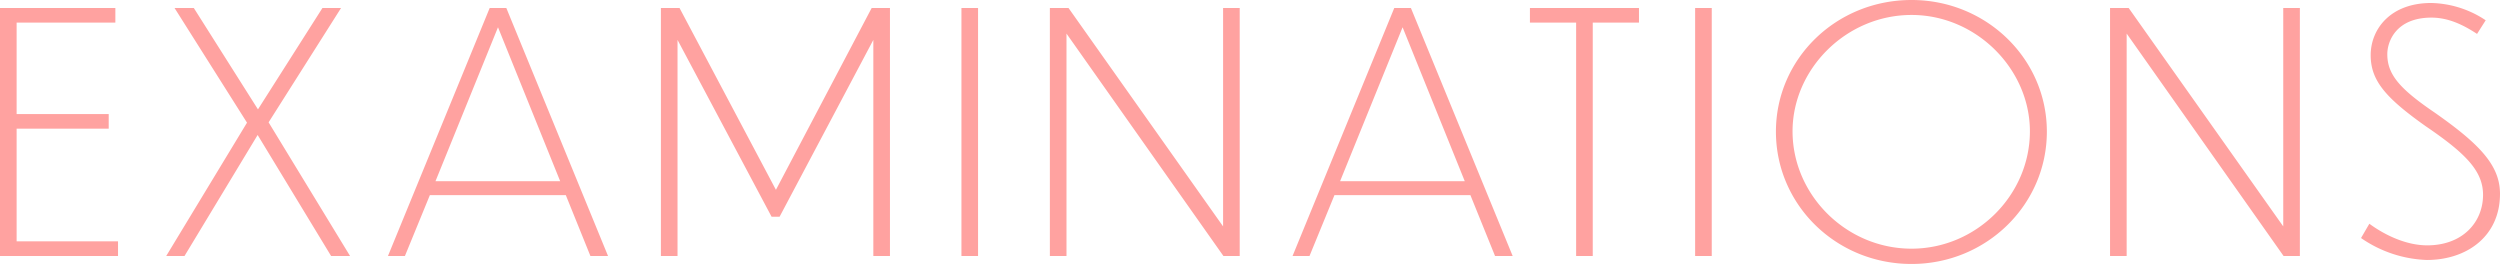 <svg xmlns="http://www.w3.org/2000/svg" width="661.76" height="69.872" viewBox="0 0 661.76 69.872">
  <path id="パス_1" data-name="パス 1" d="M-330.044,0h31.24V-3.872h-26.84V-33.7h24.376v-3.872h-24.376v-24.2h26.136v-3.872h-30.536ZM-242.4,0h5.016l-21.56-35.376,19.184-30.272h-4.928l-17.072,26.84-16.984-26.84h-5.1l19.184,30.36L-286.044,0h4.84l19.36-32.032Zm68.64,0h4.664L-196.02-65.648h-4.4L-227.348,0h4.488l6.6-16.1h35.992Zm-41.008-19.8,16.544-40.744L-181.764-19.8Zm88.968,9.416h2.112L-98.868-57.2V0h4.4V-65.648h-4.84l-25.344,48.136-25.52-48.136H-155.1V0h4.4V-57.2ZM-75.548,0h4.4V-65.648h-4.4ZM-6.2,0h4.312V-65.648h-4.4V-7.832l-40.92-57.816H-52.14V0h4.4V-58.872Zm71.9,0h4.664L43.428-65.648h-4.4L12.1,0h4.488l6.6-16.1H59.18ZM24.684-19.8,41.228-60.544,57.684-19.8ZM87.164,0h4.4V-61.776H103.8v-3.872H74.932v3.872H87.164Zm31.5,0h4.4V-65.648h-4.4Zm57.288-67.76c-19.976,0-35.9,15.576-35.9,34.848,0,19.36,15.928,35.024,35.9,35.024,19.8,0,35.816-15.664,35.816-35.024C211.772-52.184,195.756-67.76,175.956-67.76Zm0,3.96c17.16,0,31.328,14.344,31.328,30.8,0,16.9-14.168,31.064-31.328,31.064-17.336,0-31.5-14.256-31.5-31.064C144.452-49.456,158.62-63.8,175.956-63.8ZM274.428,0h4.312V-65.648h-4.4V-7.832L233.42-65.648h-4.928V0h4.4V-58.872Zm53.5-62.392A26.915,26.915,0,0,0,313.5-66.968c-10.824,0-16.016,6.952-16.016,13.816,0,6.776,4.048,11.352,14.608,18.832,10.472,7.128,15.136,11.792,15.136,18.128,0,7.216-5.368,13.376-14.784,13.376-5.368,0-11-2.552-15.312-5.72l-2.2,3.784a32.464,32.464,0,0,0,17.424,5.808c10.56,0,19.36-6.248,19.36-17.512,0-7.568-5.456-13.2-17.248-21.472-9.328-6.336-12.584-10.12-12.584-15.488,0-3.344,2.288-9.68,11.7-9.68,4.488,0,8.448,1.936,12.056,4.312Z" transform="translate(330.044 67.76)" fill="#ffa2a0"/>
</svg>
